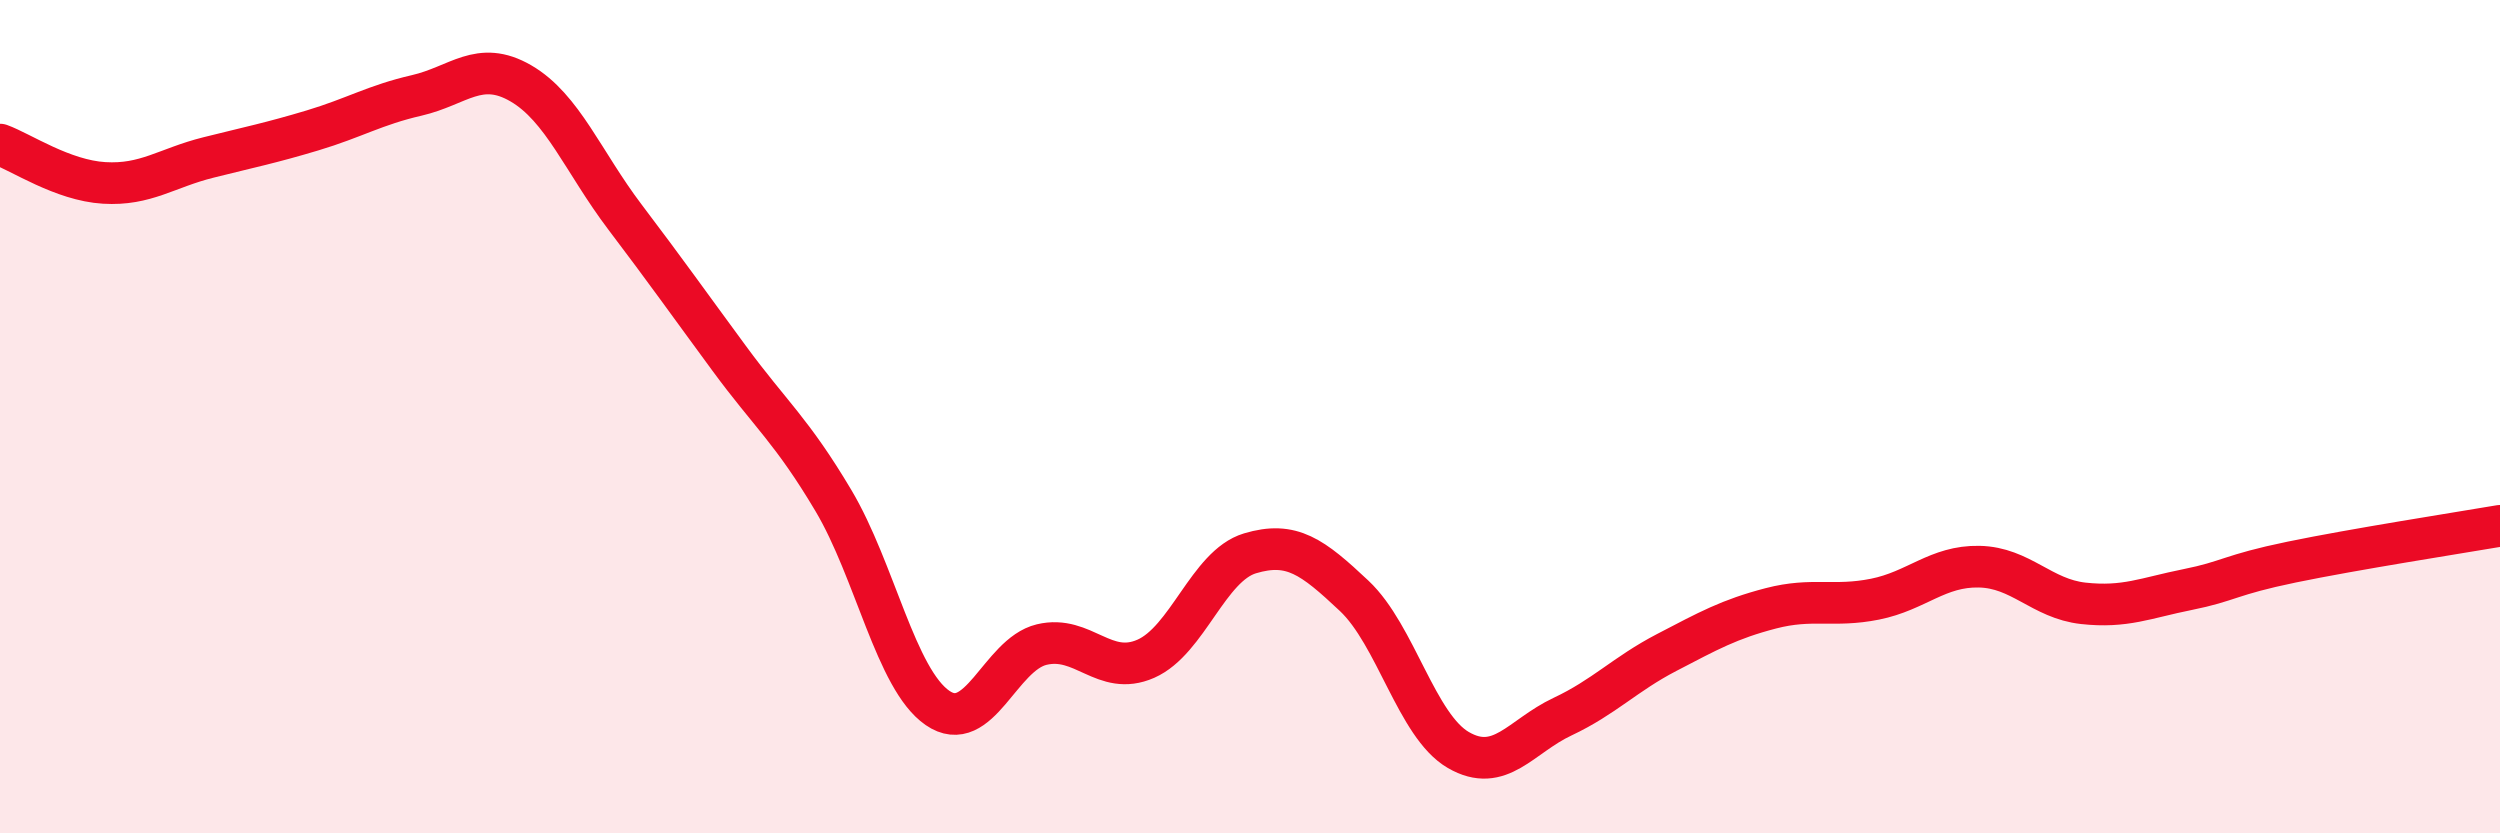 
    <svg width="60" height="20" viewBox="0 0 60 20" xmlns="http://www.w3.org/2000/svg">
      <path
        d="M 0,3.47 C 0.5,3.65 1.5,4.33 2.5,4.39 C 3.5,4.45 4,4.03 5,3.78 C 6,3.53 6.5,3.43 7.5,3.13 C 8.5,2.83 9,2.52 10,2.29 C 11,2.06 11.5,1.42 12.5,2 C 13.5,2.58 14,3.89 15,5.21 C 16,6.53 16.5,7.24 17.5,8.6 C 18.5,9.96 19,10.33 20,12.01 C 21,13.69 21.5,16.3 22.5,16.99 C 23.5,17.68 24,15.71 25,15.47 C 26,15.23 26.5,16.25 27.5,15.81 C 28.5,15.37 29,13.58 30,13.28 C 31,12.98 31.5,13.36 32.5,14.3 C 33.5,15.24 34,17.42 35,18 C 36,18.58 36.5,17.67 37.5,17.2 C 38.5,16.73 39,16.18 40,15.66 C 41,15.14 41.5,14.86 42.5,14.6 C 43.5,14.34 44,14.58 45,14.38 C 46,14.18 46.5,13.58 47.5,13.6 C 48.5,13.62 49,14.37 50,14.48 C 51,14.59 51.5,14.35 52.5,14.15 C 53.5,13.95 53.5,13.8 55,13.49 C 56.5,13.18 59,12.79 60,12.62L60 20L0 20Z"
        fill="#EB0A25"
        opacity="0.1"
        stroke-linecap="round"
        stroke-linejoin="round"
      />
      <path
        d="M 0,3.47 C 0.5,3.65 1.5,4.33 2.5,4.39 C 3.5,4.45 4,4.03 5,3.78 C 6,3.53 6.5,3.43 7.5,3.13 C 8.5,2.83 9,2.52 10,2.29 C 11,2.06 11.5,1.42 12.5,2 C 13.5,2.58 14,3.89 15,5.21 C 16,6.53 16.5,7.24 17.5,8.6 C 18.5,9.96 19,10.33 20,12.01 C 21,13.69 21.5,16.3 22.5,16.99 C 23.5,17.68 24,15.71 25,15.47 C 26,15.23 26.5,16.25 27.5,15.81 C 28.5,15.37 29,13.58 30,13.28 C 31,12.98 31.5,13.36 32.5,14.3 C 33.5,15.24 34,17.42 35,18 C 36,18.58 36.5,17.67 37.5,17.2 C 38.5,16.73 39,16.18 40,15.66 C 41,15.14 41.5,14.86 42.5,14.6 C 43.5,14.34 44,14.58 45,14.38 C 46,14.18 46.5,13.58 47.5,13.6 C 48.5,13.62 49,14.37 50,14.48 C 51,14.59 51.5,14.35 52.5,14.15 C 53.5,13.95 53.5,13.8 55,13.49 C 56.5,13.18 59,12.79 60,12.62"
        stroke="#EB0A25"
        stroke-width="1"
        fill="none"
        stroke-linecap="round"
        stroke-linejoin="round"
      />
    </svg>
  